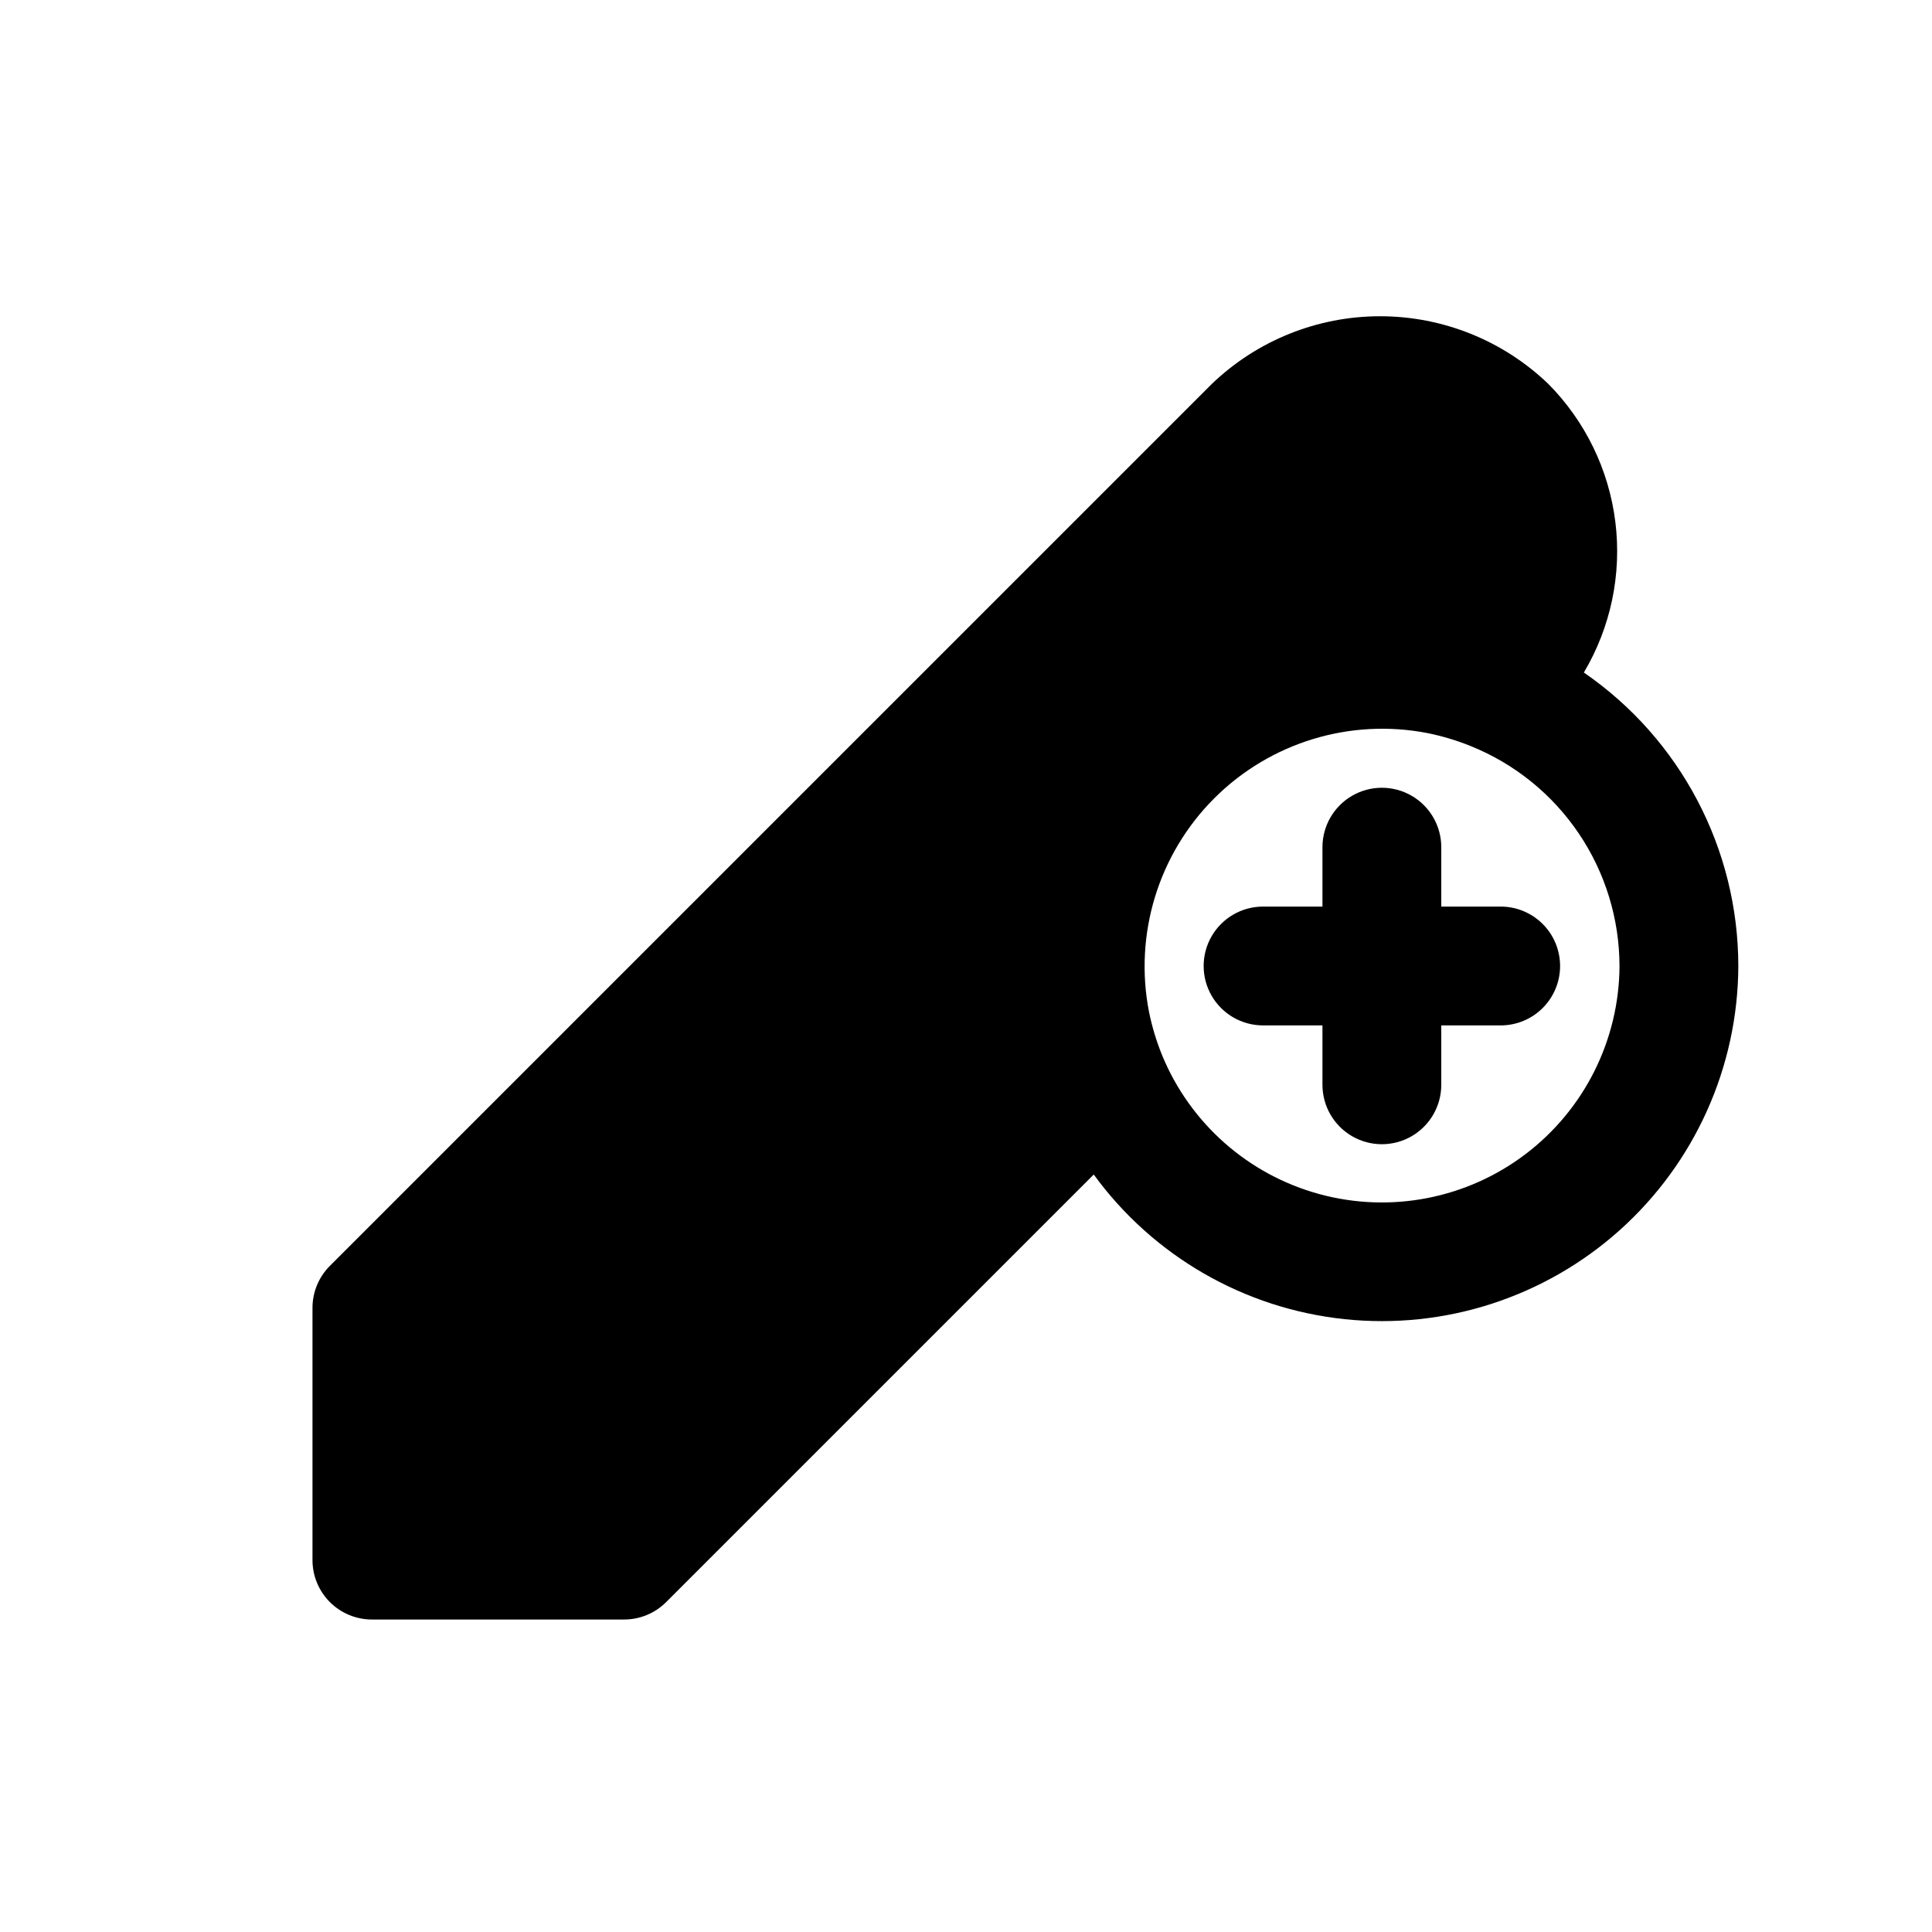 <?xml version="1.0" encoding="UTF-8"?>
<!-- Uploaded to: ICON Repo, www.iconrepo.com, Generator: ICON Repo Mixer Tools -->
<svg fill="#000000" width="800px" height="800px" version="1.1" viewBox="144 144 512 512" xmlns="http://www.w3.org/2000/svg">
 <path d="m557.44 400c0 4.176-1.656 8.18-4.609 11.133-2.953 2.949-6.957 4.609-11.133 4.609h-15.746v15.746c0 5.625-3 10.82-7.871 13.633s-10.871 2.812-15.742 0c-4.871-2.812-7.875-8.008-7.875-13.633v-15.746h-15.742c-5.625 0-10.824-3-13.633-7.871-2.812-4.871-2.812-10.875 0-15.746 2.809-4.871 8.008-7.871 13.633-7.871h15.742v-15.742c0-5.625 3.004-10.824 7.875-13.637 4.871-2.812 10.871-2.812 15.742 0s7.871 8.012 7.871 13.637v15.742h15.746c4.176 0 8.18 1.66 11.133 4.613 2.953 2.953 4.609 6.957 4.609 11.133zm47.23 0h0.004c-0.102 26.719-11.508 52.145-31.402 69.98-19.895 17.836-46.41 26.414-72.98 23.609-26.57-2.805-50.711-16.73-66.441-38.328l-113.36 113.36c-2.973 2.945-6.996 4.59-11.18 4.566h-66.754c-4.176 0-8.18-1.66-11.133-4.613-2.953-2.953-4.613-6.957-4.613-11.133v-66.754c-0.023-4.184 1.621-8.207 4.566-11.176l233.8-233.8c11.988-11.488 27.949-17.902 44.555-17.902s32.566 6.414 44.555 17.902c9.832 9.906 16.09 22.793 17.801 36.645 1.711 13.848-1.227 27.875-8.352 39.871 25.605 17.613 40.914 46.695 40.934 77.777zm-31.488 0h0.004c-0.027-12.523-3.785-24.754-10.797-35.133-7.008-10.375-16.953-18.426-28.562-23.121-3.715-1.508-7.562-2.668-11.496-3.465-20.551-3.996-41.746 2.484-56.551 17.289-14.805 14.805-21.285 36-17.289 56.551 0.797 3.93 1.957 7.777 3.465 11.492 7.434 18.098 22.855 31.715 41.734 36.844 18.879 5.133 39.07 1.199 54.645-10.645 15.57-11.844 24.754-30.25 24.852-49.812z"/>
</svg>